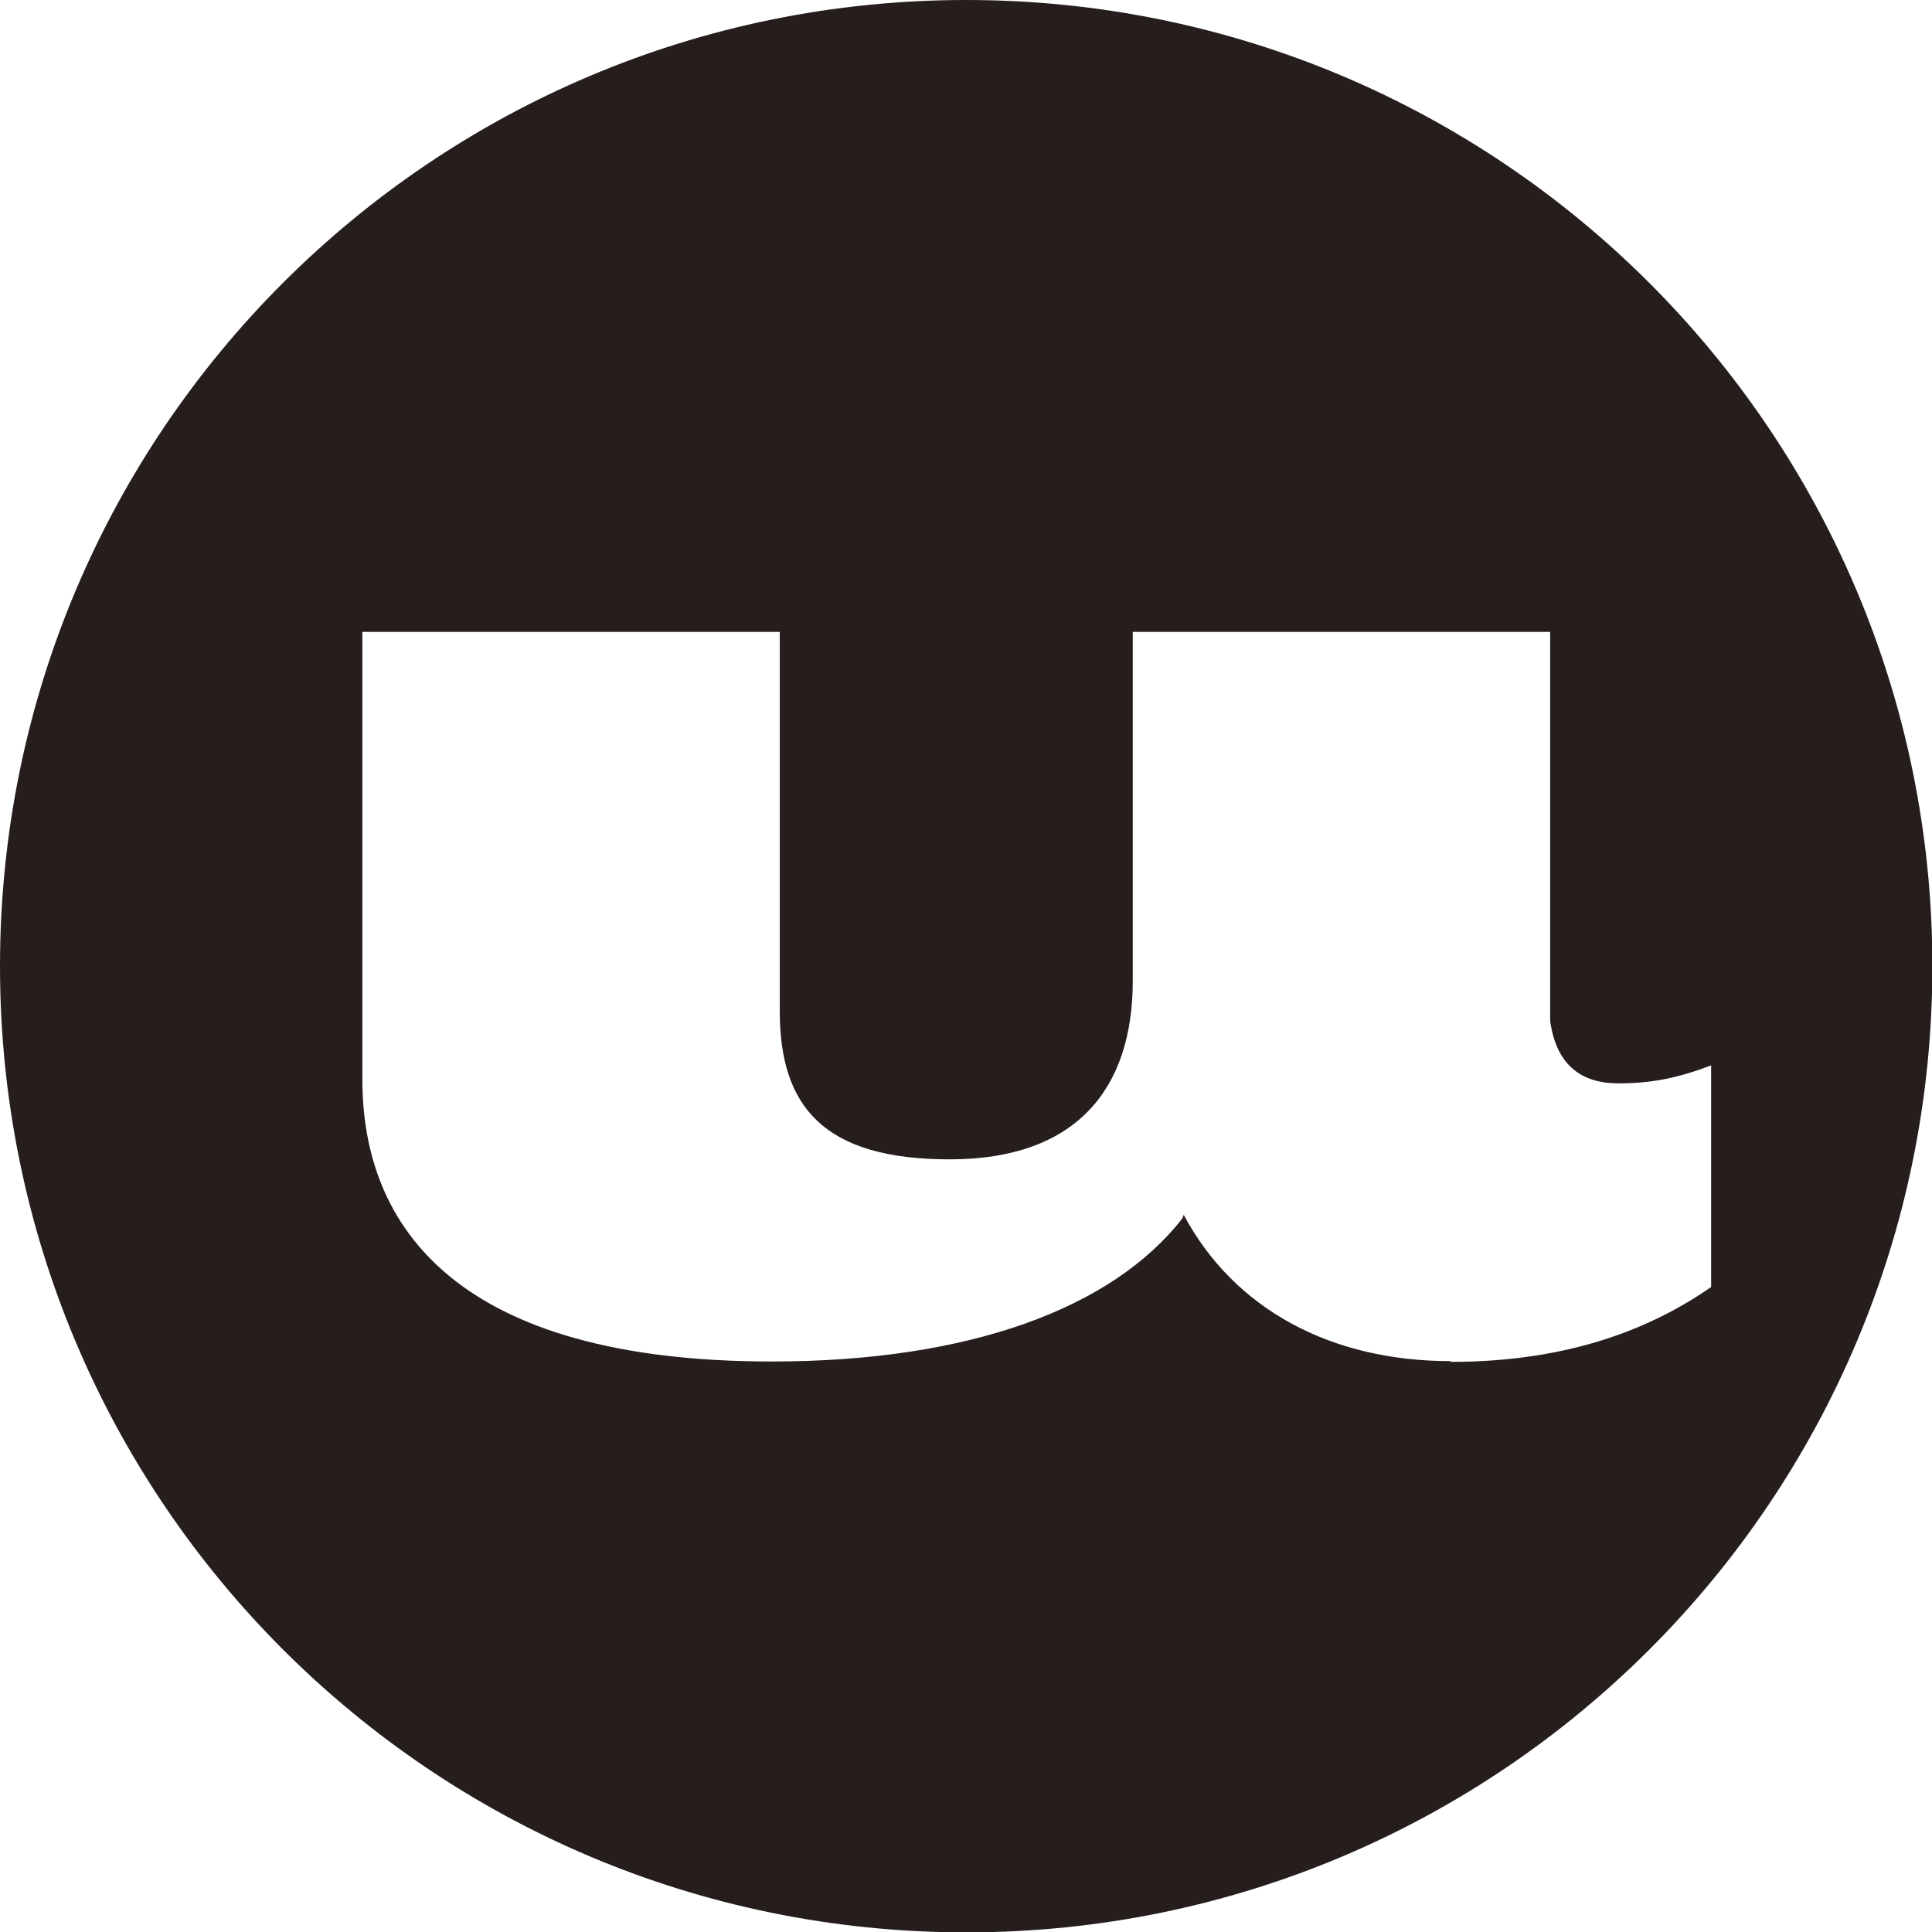 <?xml version="1.0" encoding="UTF-8"?>
<svg id="Layer_2" data-name="Layer 2" xmlns="http://www.w3.org/2000/svg" viewBox="0 0 51.61 51.61">
  <defs>
    <style>
      .cls-1 {
        fill: #251e1c;
        stroke-width: 0px;
      }
    </style>
  </defs>
  <g id="_レイヤー_2" data-name="レイヤー 2">
    <path class="cls-1" d="M25.81,0C11.55,0,0,11.55,0,25.81s11.55,25.81,25.81,25.81,25.81-11.55,25.81-25.81S40.06,0,25.81,0ZM38.75,36.36c-3.19,0-5.78-1.38-7.13-3.91l-.03.09c-1.88,2.42-5.72,3.83-10.97,3.83-8.4,0-10.94-3.58-10.94-7.53v-11.96h11.15v10.13c0,2.55,1.17,3.96,4.54,3.96s4.89-1.87,4.89-4.77v-9.32h11.15v10.39c.16,1.16.81,1.67,1.82,1.67.89,0,1.58-.14,2.48-.48v5.92c-1.58,1.1-3.79,2-6.95,2Z"/>
  </g>
</svg>